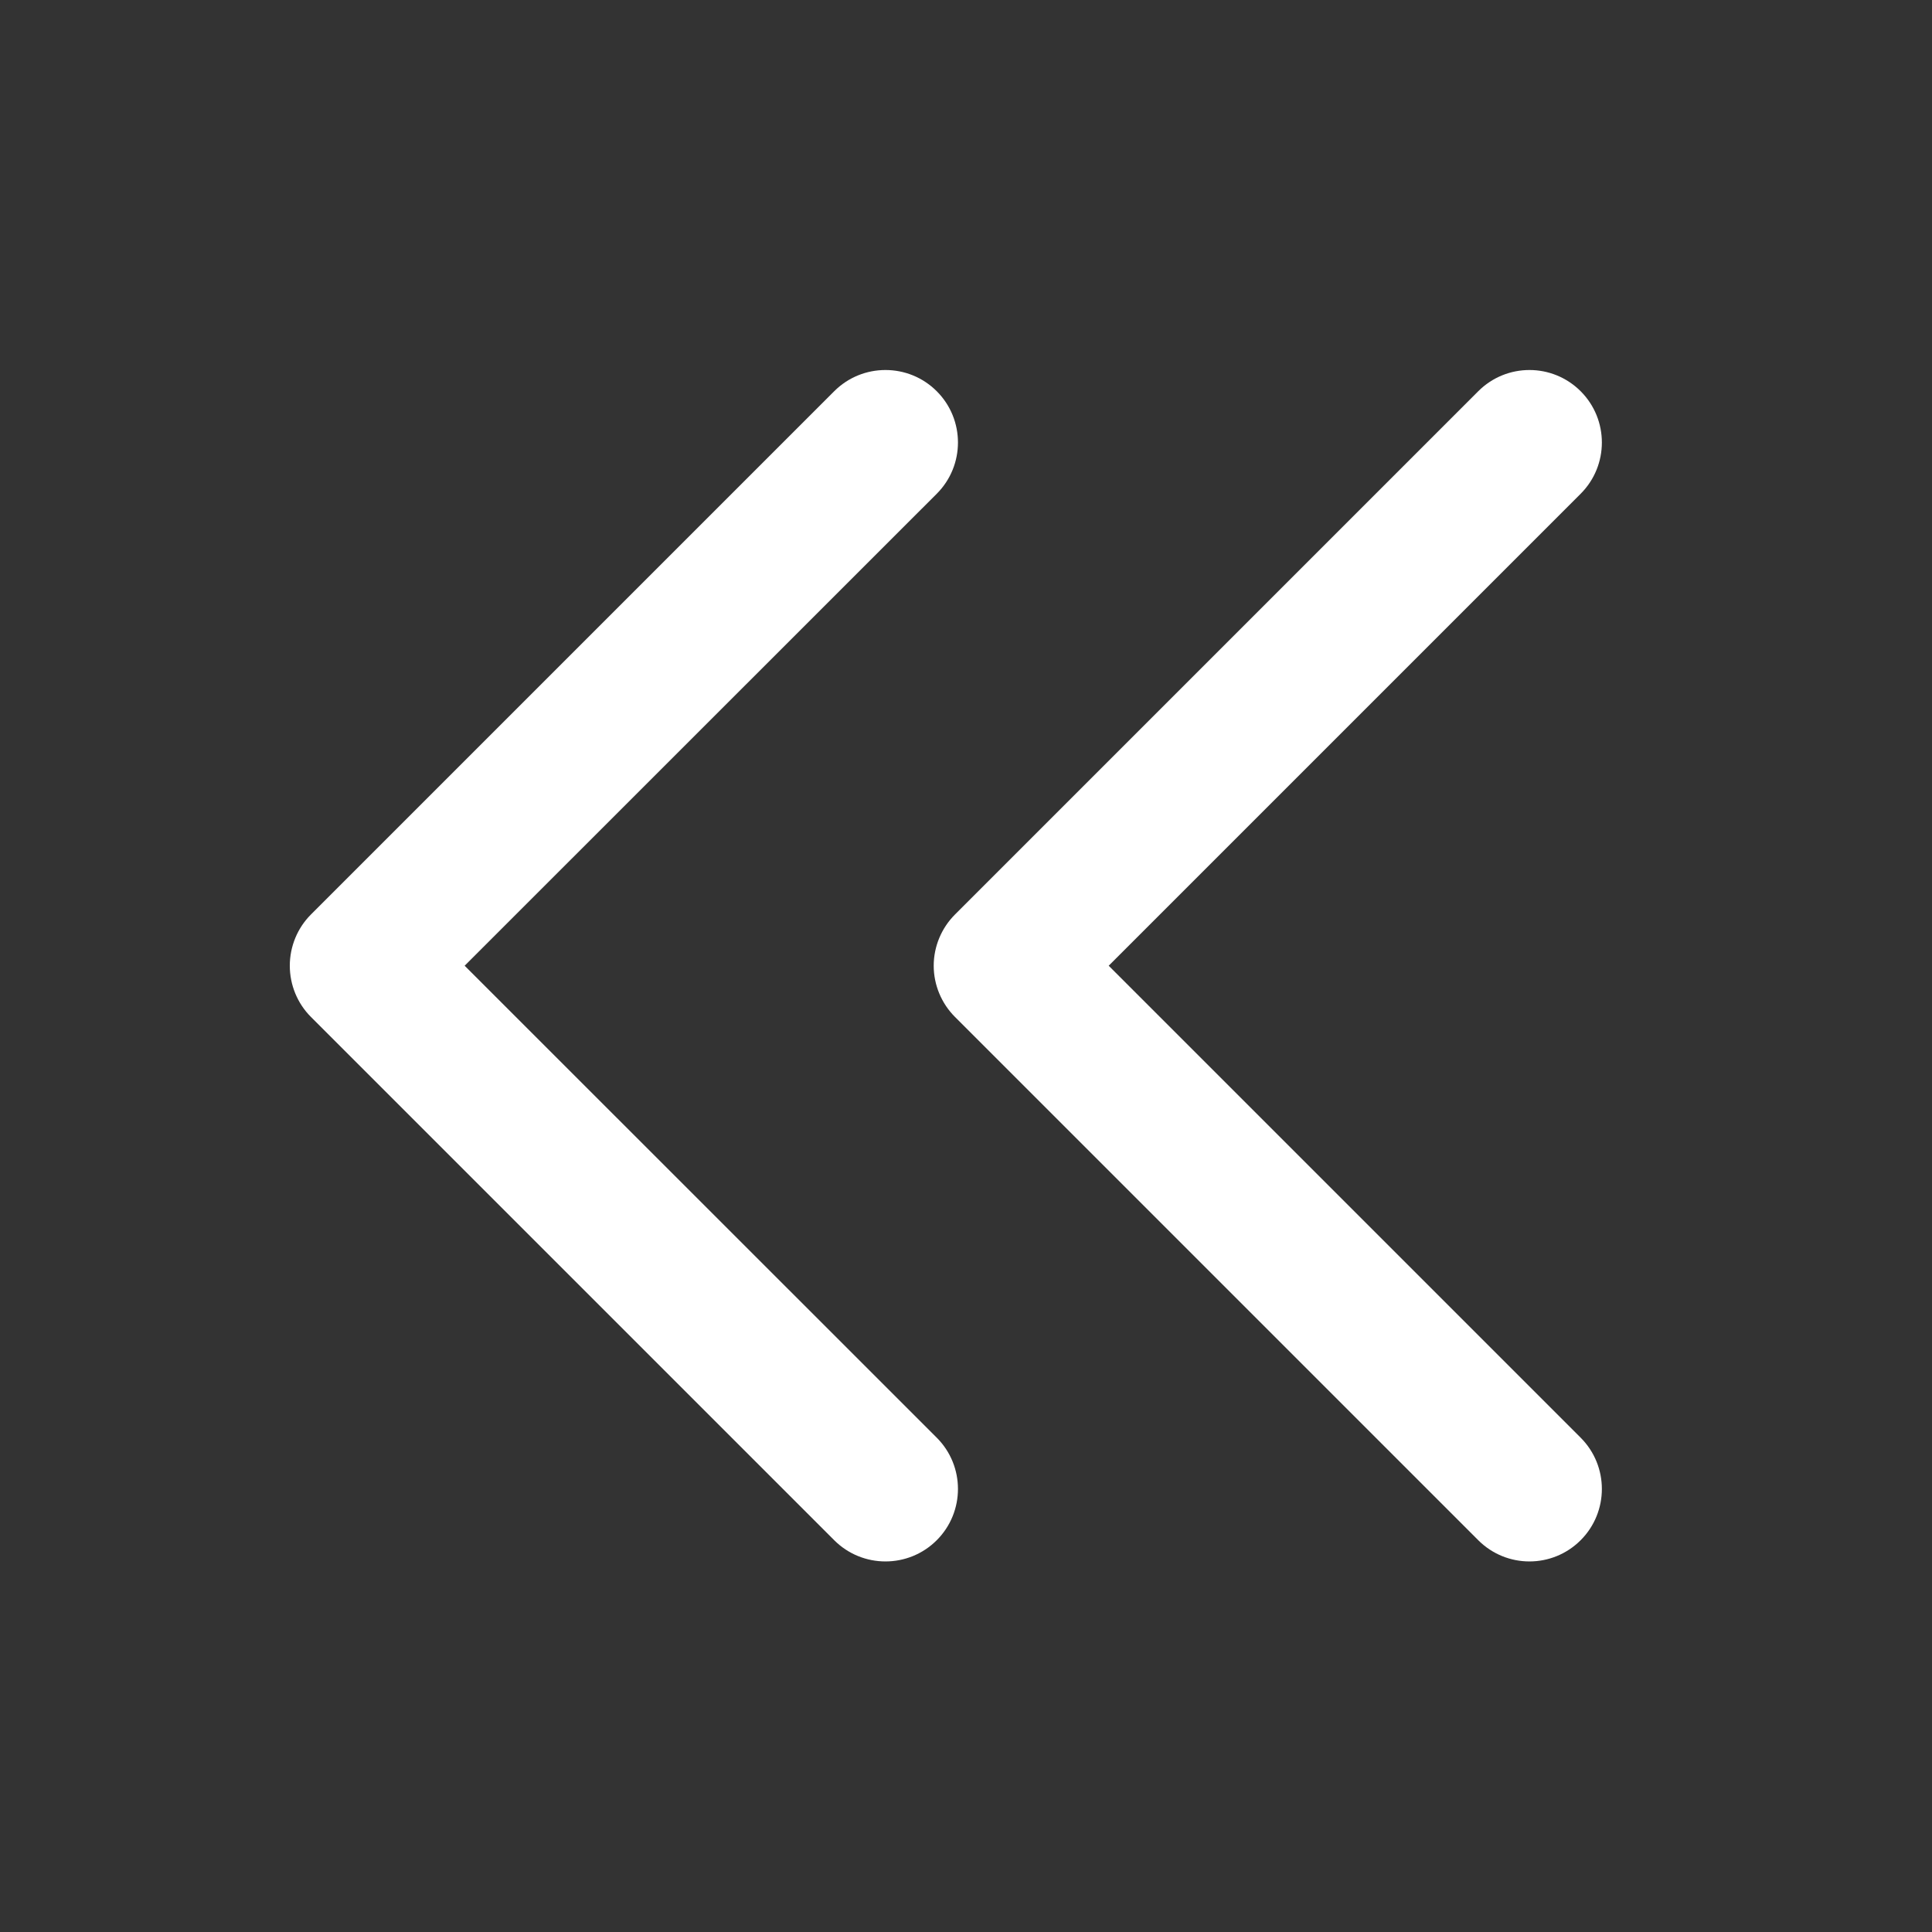 <svg width="14" height="14" viewBox="0 0 14 14" fill="none" xmlns="http://www.w3.org/2000/svg">
<rect x="0" y="0" width="14" height="14" fill="#333333" stroke="none"/>
<path fill-rule="evenodd" clip-rule="evenodd" d="M11.454 10.418C11.659 10.623 11.659 10.956 11.454 11.161C11.249 11.366 10.917 11.366 10.712 11.161L6.92 7.369C6.822 7.271 6.766 7.137 6.766 6.998C6.766 6.859 6.822 6.725 6.92 6.627L10.712 2.835C10.917 2.63 11.249 2.63 11.454 2.835C11.659 3.04 11.659 3.373 11.454 3.578L8.034 6.998L11.454 10.418ZM6.788 10.418C6.993 10.623 6.993 10.956 6.788 11.161C6.583 11.366 6.25 11.366 6.045 11.161L2.253 7.369C2.155 7.271 2.1 7.137 2.1 6.998C2.1 6.859 2.155 6.725 2.253 6.627L6.045 2.835C6.25 2.63 6.583 2.63 6.788 2.835C6.993 3.04 6.993 3.373 6.788 3.578L3.367 6.998L6.788 10.418Z" fill="white"/>
</svg>

